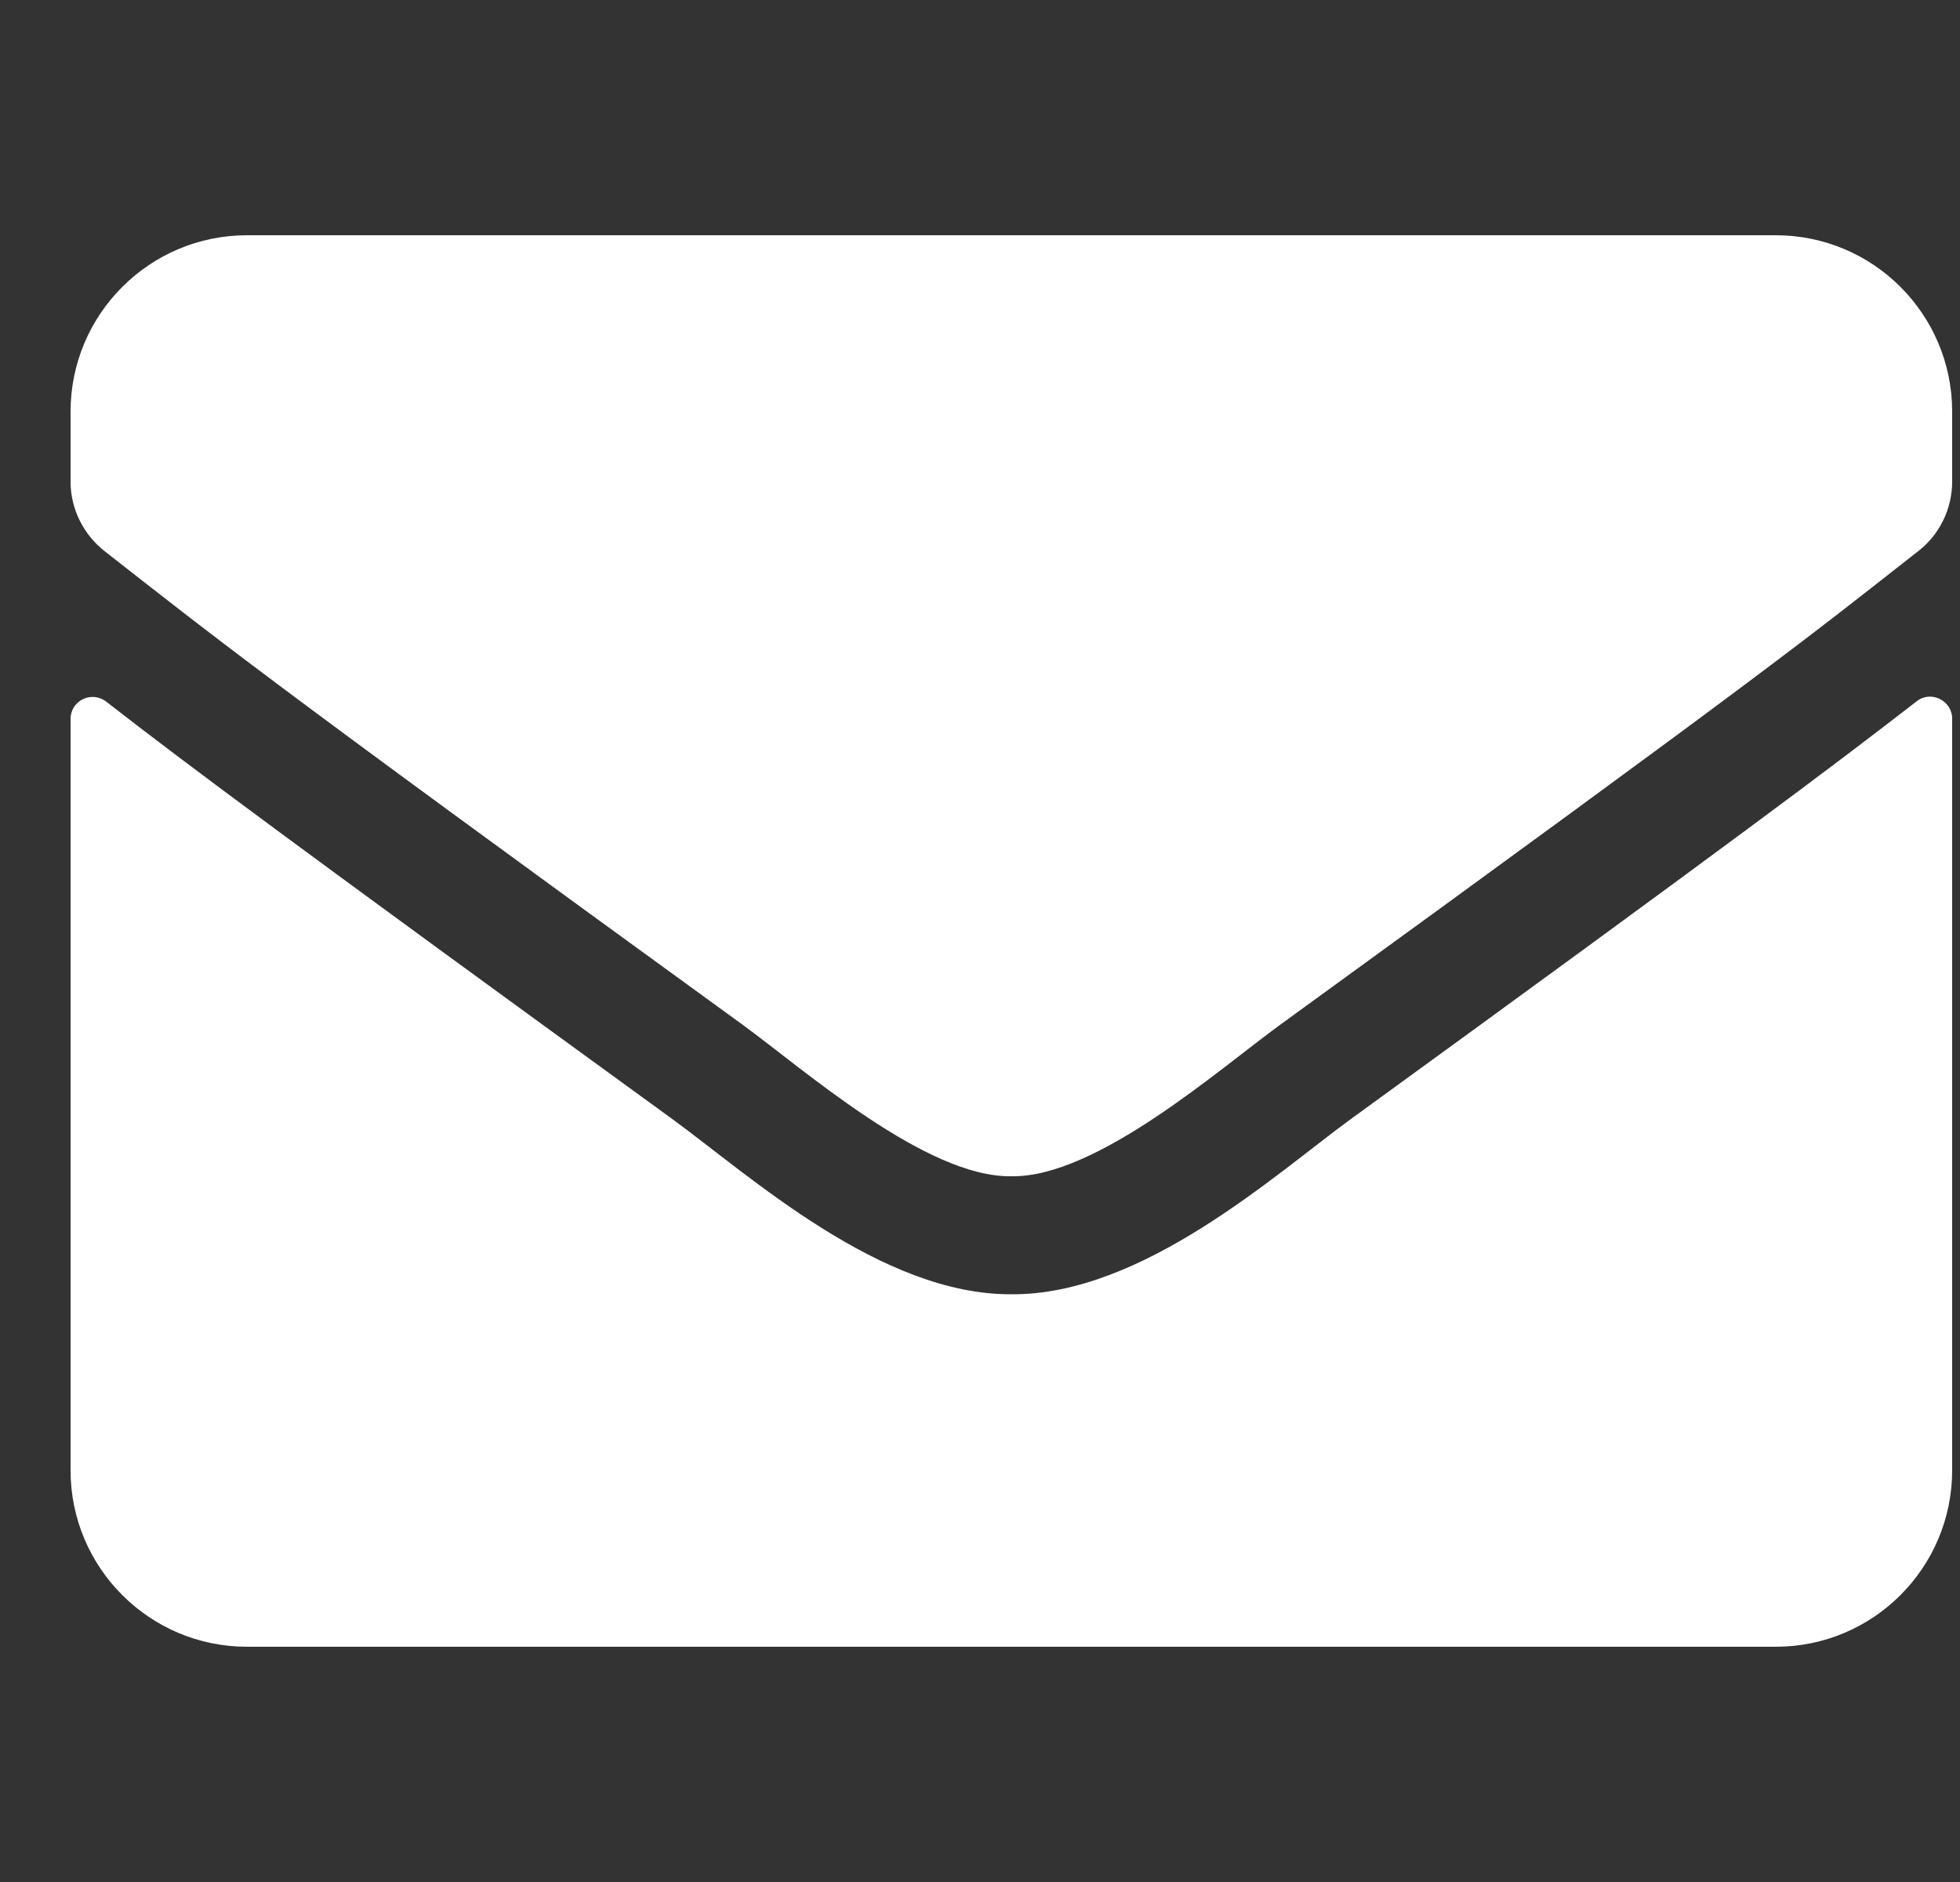 <svg width="25" height="24" viewBox="0 0 25 24" fill="none" xmlns="http://www.w3.org/2000/svg">
<rect x="0" y="0" width="25" height="24" fill="#333333" stroke="none"/>
<g id="envelope" clip-path="url(#clip0_44_39)">
<path id="Vector" d="M24.446 8.944C24.628 8.798 24.9 8.934 24.9 9.164V18.75C24.9 19.992 23.893 21 22.65 21H3.15C1.908 21 0.9 19.992 0.9 18.75V9.169C0.9 8.934 1.168 8.803 1.355 8.948C2.405 9.764 3.797 10.8 8.579 14.273C9.568 14.995 11.236 16.514 12.9 16.505C14.574 16.519 16.275 14.967 17.227 14.273C22.008 10.8 23.396 9.759 24.446 8.944ZM12.9 15C13.988 15.019 15.553 13.631 16.341 13.059C22.561 8.545 23.035 8.152 24.469 7.027C24.741 6.816 24.9 6.487 24.9 6.141V5.25C24.9 4.008 23.893 3 22.65 3H3.15C1.908 3 0.9 4.008 0.9 5.25V6.141C0.9 6.487 1.06 6.811 1.332 7.027C2.766 8.147 3.239 8.545 9.46 13.059C10.247 13.631 11.813 15.019 12.9 15Z" fill="white"/>
</g>
<defs>
<clipPath id="clip0_44_39">
<rect width="24" height="24" fill="white" transform="translate(0.9)"/>
</clipPath>
</defs>
</svg>
